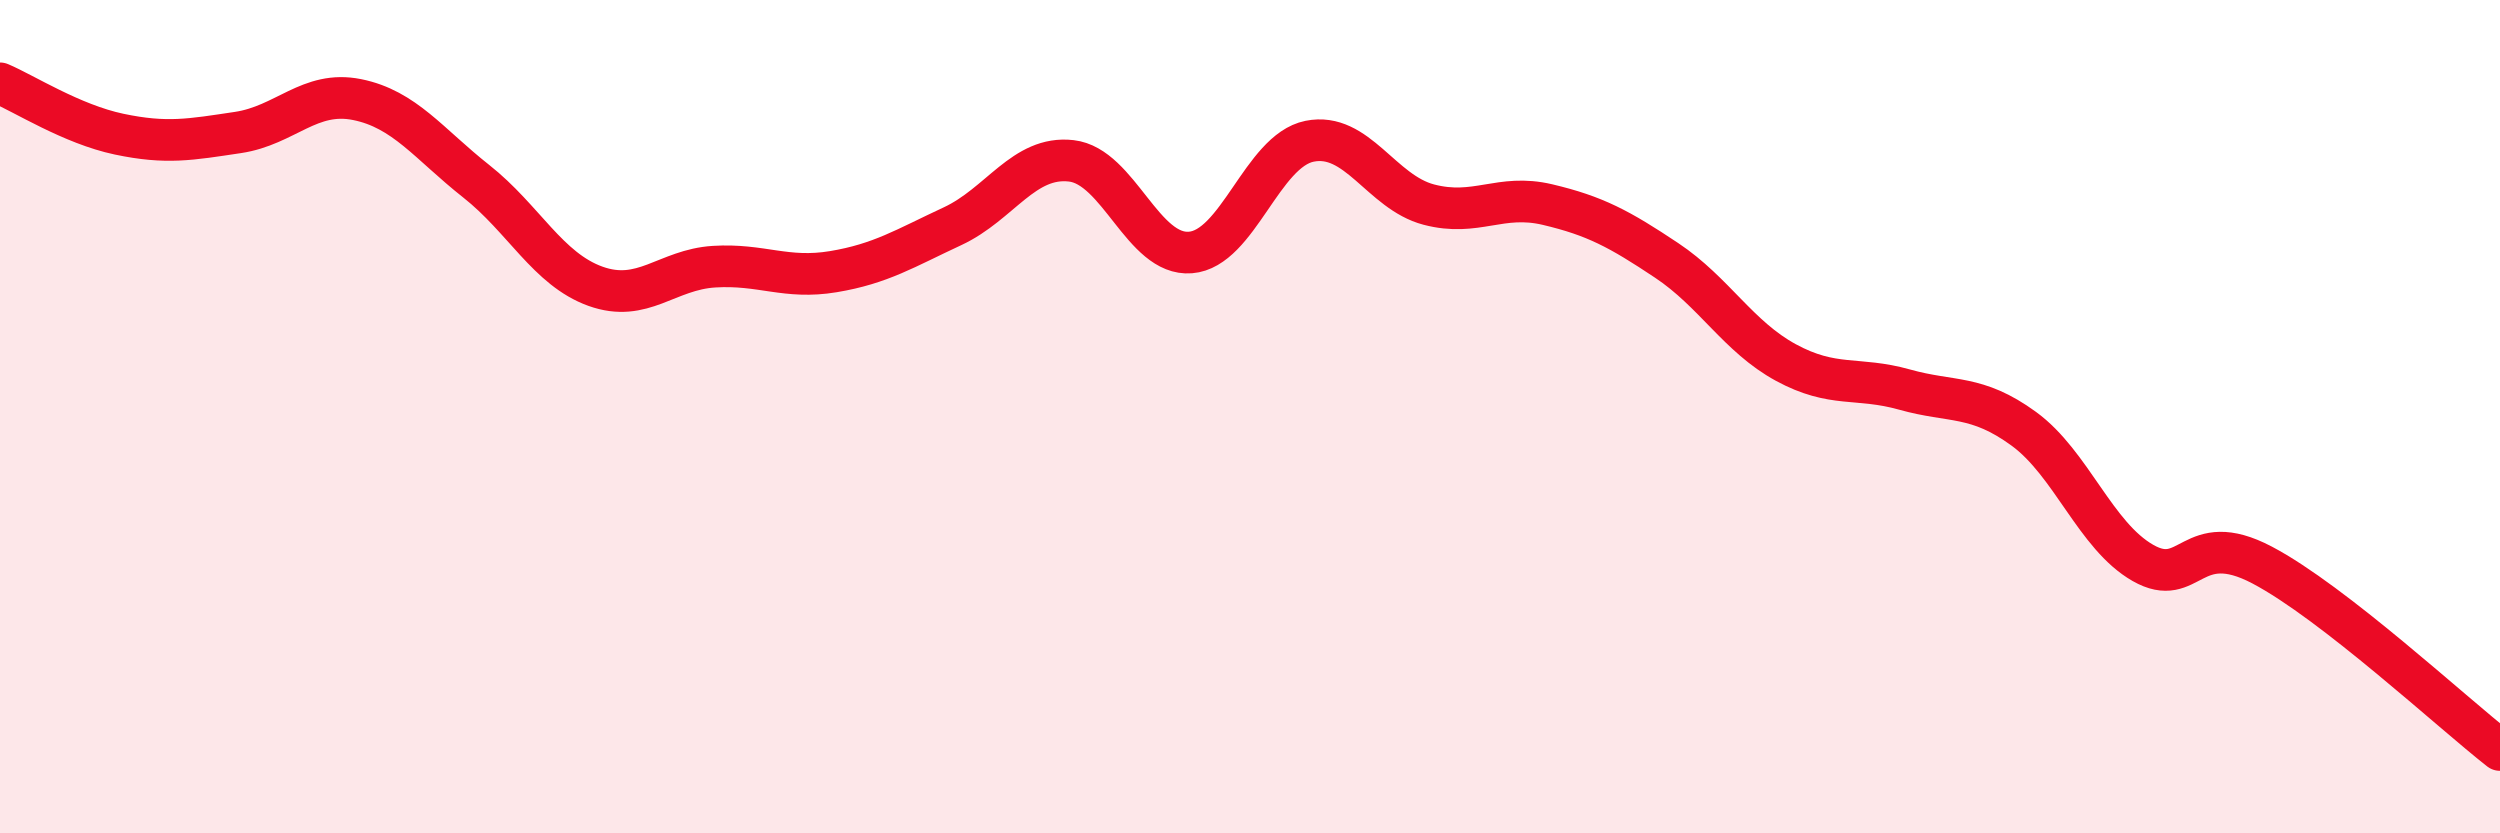 
    <svg width="60" height="20" viewBox="0 0 60 20" xmlns="http://www.w3.org/2000/svg">
      <path
        d="M 0,2 C 0.57,2.24 1.72,2.98 2.86,3.22 C 4,3.46 4.57,3.35 5.71,3.18 C 6.85,3.01 7.43,2.16 8.57,2.39 C 9.71,2.62 10.29,3.45 11.43,4.35 C 12.57,5.25 13.15,6.46 14.29,6.87 C 15.43,7.28 16,6.47 17.14,6.4 C 18.28,6.33 18.86,6.71 20,6.52 C 21.14,6.33 21.72,5.96 22.86,5.43 C 24,4.9 24.57,3.73 25.71,3.86 C 26.85,3.99 27.43,6.15 28.57,6.06 C 29.71,5.97 30.29,3.62 31.43,3.39 C 32.57,3.16 33.15,4.61 34.29,4.91 C 35.43,5.21 36,4.64 37.14,4.91 C 38.28,5.18 38.86,5.49 40,6.25 C 41.14,7.01 41.72,8.08 42.86,8.7 C 44,9.32 44.57,9.03 45.71,9.35 C 46.85,9.67 47.43,9.46 48.57,10.29 C 49.71,11.12 50.29,12.86 51.43,13.51 C 52.57,14.16 52.58,12.66 54.29,13.56 C 56,14.46 58.86,17.11 60,18L60 20L0 20Z"
        fill="#EB0A25"
        opacity="0.1"
        stroke-linecap="round"
        stroke-linejoin="round"
      />
      <path
        d="M 0,2 C 0.57,2.24 1.72,2.98 2.86,3.22 C 4,3.46 4.57,3.35 5.71,3.18 C 6.85,3.01 7.43,2.16 8.57,2.39 C 9.71,2.62 10.29,3.45 11.43,4.35 C 12.57,5.25 13.15,6.46 14.29,6.87 C 15.43,7.28 16,6.47 17.14,6.4 C 18.28,6.33 18.86,6.71 20,6.52 C 21.14,6.33 21.72,5.96 22.86,5.43 C 24,4.9 24.57,3.73 25.71,3.86 C 26.85,3.99 27.43,6.15 28.57,6.06 C 29.71,5.97 30.29,3.62 31.43,3.39 C 32.57,3.16 33.15,4.61 34.29,4.91 C 35.43,5.21 36,4.64 37.14,4.91 C 38.28,5.18 38.86,5.49 40,6.25 C 41.14,7.01 41.72,8.08 42.86,8.7 C 44,9.32 44.57,9.03 45.71,9.35 C 46.85,9.67 47.43,9.46 48.57,10.29 C 49.71,11.12 50.29,12.86 51.43,13.51 C 52.57,14.16 52.58,12.66 54.29,13.56 C 56,14.46 58.86,17.11 60,18"
        stroke="#EB0A25"
        stroke-width="1"
        fill="none"
        stroke-linecap="round"
        stroke-linejoin="round"
      />
    </svg>
  